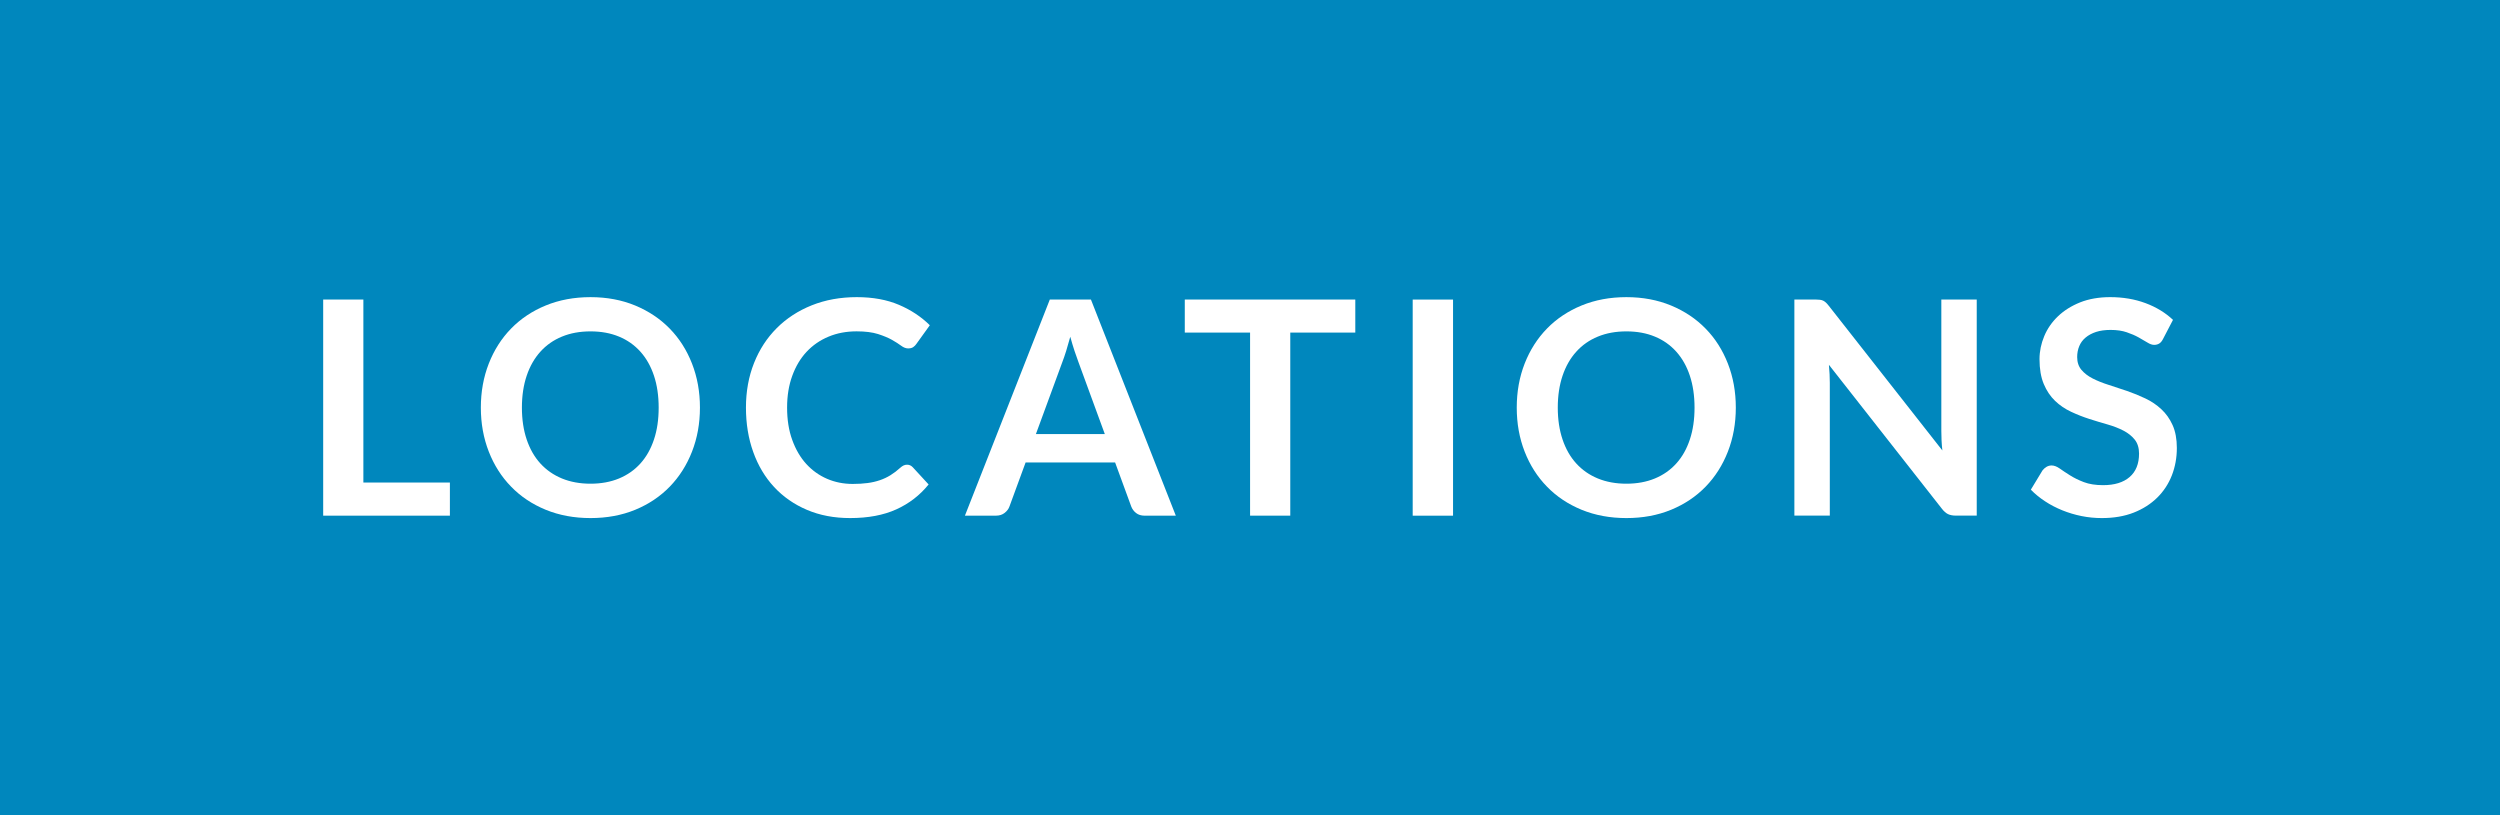 <svg xmlns="http://www.w3.org/2000/svg" width="92" height="30" viewBox="0 0 92 30"><style>.a{fill:#FFF;}</style><rect width="92" height="30" fill="#0087BD"/><path d="M13.372 17.756h3.184v1.221h-4.663v-7.953h1.479V17.756z" class="a"/><path d="M25.758 15c0 0.583-0.098 1.123-0.292 1.62s-0.468 0.927-0.819 1.289c-0.353 0.363-0.775 0.646-1.271 0.851 -0.495 0.203-1.043 0.305-1.645 0.305s-1.15-0.102-1.647-0.305c-0.497-0.204-0.922-0.487-1.275-0.851 -0.354-0.362-0.628-0.792-0.822-1.289s-0.292-1.037-0.292-1.62 0.098-1.123 0.292-1.62c0.194-0.496 0.468-0.927 0.822-1.289 0.354-0.363 0.778-0.646 1.275-0.85 0.497-0.204 1.046-0.306 1.647-0.306s1.149 0.103 1.645 0.308c0.495 0.206 0.918 0.489 1.271 0.851 0.352 0.36 0.625 0.79 0.819 1.286C25.66 13.877 25.758 14.417 25.758 15zM24.239 15c0-0.437-0.058-0.828-0.173-1.174 -0.116-0.347-0.281-0.641-0.498-0.883s-0.479-0.428-0.789-0.556c-0.31-0.129-0.659-0.192-1.048-0.192s-0.739 0.063-1.051 0.192c-0.312 0.128-0.576 0.313-0.795 0.556 -0.218 0.242-0.386 0.536-0.503 0.883 -0.117 0.346-0.176 0.737-0.176 1.174s0.059 0.828 0.176 1.174c0.117 0.347 0.285 0.641 0.503 0.881 0.219 0.24 0.483 0.424 0.795 0.553 0.312 0.128 0.662 0.192 1.051 0.192s0.738-0.064 1.048-0.192c0.31-0.129 0.572-0.312 0.789-0.553s0.382-0.534 0.498-0.881C24.182 15.828 24.239 15.437 24.239 15z" class="a"/><path d="M33.381 17.101c0.08 0 0.15 0.031 0.209 0.094l0.583 0.633c-0.323 0.399-0.72 0.706-1.191 0.918 -0.471 0.213-1.036 0.319-1.696 0.319 -0.591 0-1.121-0.101-1.593-0.303 -0.471-0.201-0.873-0.481-1.207-0.841 -0.333-0.359-0.589-0.789-0.767-1.287 -0.179-0.499-0.268-1.043-0.268-1.634 0-0.598 0.1-1.145 0.298-1.642 0.197-0.497 0.477-0.925 0.836-1.284s0.789-0.639 1.289-0.839c0.501-0.2 1.054-0.3 1.658-0.3 0.591 0 1.106 0.095 1.549 0.283 0.441 0.188 0.82 0.439 1.136 0.751l-0.495 0.688c-0.029 0.044-0.067 0.082-0.113 0.115s-0.108 0.05-0.189 0.05c-0.084 0-0.17-0.033-0.259-0.1 -0.088-0.065-0.199-0.137-0.335-0.214s-0.308-0.148-0.515-0.215c-0.207-0.065-0.47-0.099-0.789-0.099 -0.374 0-0.718 0.064-1.031 0.195 -0.313 0.13-0.583 0.316-0.809 0.558 -0.226 0.242-0.401 0.536-0.527 0.883 -0.127 0.347-0.19 0.736-0.19 1.169 0 0.447 0.063 0.846 0.19 1.193 0.126 0.349 0.298 0.642 0.514 0.88 0.217 0.238 0.472 0.421 0.765 0.548 0.293 0.126 0.608 0.189 0.946 0.189 0.201 0 0.384-0.011 0.547-0.033 0.163-0.021 0.313-0.057 0.451-0.104s0.268-0.108 0.391-0.184 0.244-0.168 0.365-0.278c0.037-0.033 0.075-0.06 0.116-0.08C33.289 17.111 33.333 17.101 33.381 17.101z" class="a"/><path d="M43.27 18.977h-1.145c-0.128 0-0.233-0.032-0.316-0.097 -0.082-0.063-0.142-0.144-0.179-0.239l-0.594-1.622h-3.294l-0.595 1.622c-0.029 0.085-0.087 0.162-0.173 0.231s-0.191 0.104-0.316 0.104h-1.149l3.124-7.953h1.513L43.27 18.977zM38.121 15.974h2.536l-0.969-2.646c-0.044-0.117-0.093-0.256-0.146-0.415 -0.053-0.16-0.105-0.333-0.156-0.521 -0.052 0.188-0.103 0.361-0.151 0.523 -0.05 0.161-0.099 0.302-0.146 0.423L38.121 15.974z" class="a"/><path d="M49.875 11.023v1.216h-2.393v6.737h-1.479v-6.737H43.6v-1.216H49.875z" class="a"/><path d="M53.472 18.977h-1.485v-7.953h1.485V18.977z" class="a"/><path d="M63.878 15c0 0.583-0.098 1.123-0.292 1.62s-0.467 0.927-0.819 1.289c-0.352 0.363-0.775 0.646-1.271 0.851 -0.495 0.203-1.043 0.305-1.645 0.305s-1.15-0.102-1.647-0.305c-0.496-0.204-0.922-0.487-1.275-0.851 -0.354-0.362-0.628-0.792-0.822-1.289s-0.291-1.037-0.291-1.62 0.097-1.123 0.291-1.62c0.194-0.496 0.469-0.927 0.822-1.289 0.354-0.363 0.779-0.646 1.275-0.85 0.497-0.204 1.046-0.306 1.647-0.306s1.149 0.103 1.645 0.308c0.495 0.206 0.919 0.489 1.271 0.851 0.353 0.36 0.625 0.79 0.819 1.286C63.78 13.877 63.878 14.417 63.878 15zM62.359 15c0-0.437-0.058-0.828-0.173-1.174 -0.115-0.347-0.281-0.641-0.498-0.883 -0.216-0.242-0.479-0.428-0.789-0.556 -0.31-0.129-0.659-0.192-1.048-0.192s-0.738 0.063-1.05 0.192c-0.312 0.128-0.577 0.313-0.795 0.556 -0.219 0.242-0.387 0.536-0.504 0.883 -0.117 0.346-0.176 0.737-0.176 1.174s0.059 0.828 0.176 1.174c0.117 0.347 0.285 0.641 0.504 0.881 0.218 0.24 0.482 0.424 0.795 0.553 0.312 0.128 0.661 0.192 1.05 0.192s0.738-0.064 1.048-0.192c0.31-0.129 0.573-0.312 0.789-0.553 0.217-0.24 0.383-0.534 0.498-0.881C62.302 15.828 62.359 15.437 62.359 15z" class="a"/><path d="M66.974 11.032c0.044 0.005 0.084 0.016 0.118 0.032 0.035 0.017 0.069 0.041 0.103 0.072 0.032 0.031 0.069 0.072 0.109 0.123l4.175 5.318c-0.015-0.128-0.024-0.254-0.03-0.376 -0.006-0.123-0.008-0.237-0.008-0.344v-4.835h1.303v7.953h-0.765c-0.117 0-0.214-0.019-0.291-0.055 -0.077-0.037-0.152-0.103-0.226-0.198l-4.158-5.297c0.012 0.118 0.02 0.234 0.025 0.35 0.005 0.115 0.008 0.221 0.008 0.316v4.884h-1.304v-7.953h0.775C66.875 11.023 66.93 11.026 66.974 11.032z" class="a"/><path d="M79.602 12.47c-0.04 0.081-0.087 0.138-0.141 0.171 -0.053 0.033-0.116 0.05-0.189 0.05s-0.155-0.028-0.247-0.086c-0.092-0.057-0.2-0.12-0.325-0.189 -0.124-0.069-0.271-0.133-0.437-0.189 -0.167-0.057-0.364-0.086-0.592-0.086 -0.205 0-0.384 0.025-0.536 0.074 -0.152 0.05-0.28 0.119-0.385 0.207s-0.183 0.193-0.233 0.315c-0.052 0.123-0.077 0.258-0.077 0.404 0 0.188 0.052 0.344 0.156 0.468 0.104 0.125 0.243 0.231 0.415 0.319 0.173 0.088 0.369 0.167 0.589 0.236s0.444 0.144 0.674 0.223 0.454 0.171 0.674 0.275 0.416 0.236 0.588 0.396c0.173 0.16 0.312 0.354 0.416 0.586s0.156 0.512 0.156 0.842c0 0.359-0.062 0.695-0.184 1.009 -0.123 0.313-0.303 0.587-0.539 0.819 -0.237 0.233-0.525 0.417-0.866 0.551 -0.342 0.134-0.731 0.2-1.172 0.2 -0.253 0-0.502-0.024-0.748-0.074s-0.481-0.12-0.707-0.212 -0.437-0.201-0.632-0.33c-0.196-0.128-0.372-0.271-0.525-0.429l0.429-0.709c0.04-0.052 0.089-0.095 0.146-0.13 0.057-0.034 0.12-0.052 0.19-0.052 0.091 0 0.19 0.037 0.297 0.112s0.231 0.159 0.377 0.25c0.145 0.092 0.314 0.176 0.511 0.251s0.432 0.112 0.707 0.112c0.422 0 0.748-0.1 0.979-0.3 0.23-0.199 0.346-0.486 0.346-0.86 0-0.209-0.052-0.38-0.156-0.512s-0.243-0.243-0.415-0.333c-0.173-0.09-0.369-0.166-0.589-0.229 -0.22-0.062-0.443-0.13-0.671-0.203s-0.451-0.161-0.671-0.264c-0.221-0.103-0.416-0.236-0.589-0.401 -0.172-0.165-0.311-0.372-0.415-0.619s-0.157-0.553-0.157-0.916c0-0.289 0.059-0.571 0.174-0.847s0.284-0.519 0.506-0.731 0.494-0.383 0.816-0.512c0.323-0.128 0.691-0.192 1.105-0.192 0.47 0 0.902 0.073 1.298 0.22 0.396 0.147 0.733 0.353 1.013 0.616L79.602 12.47z" class="a"/></svg>